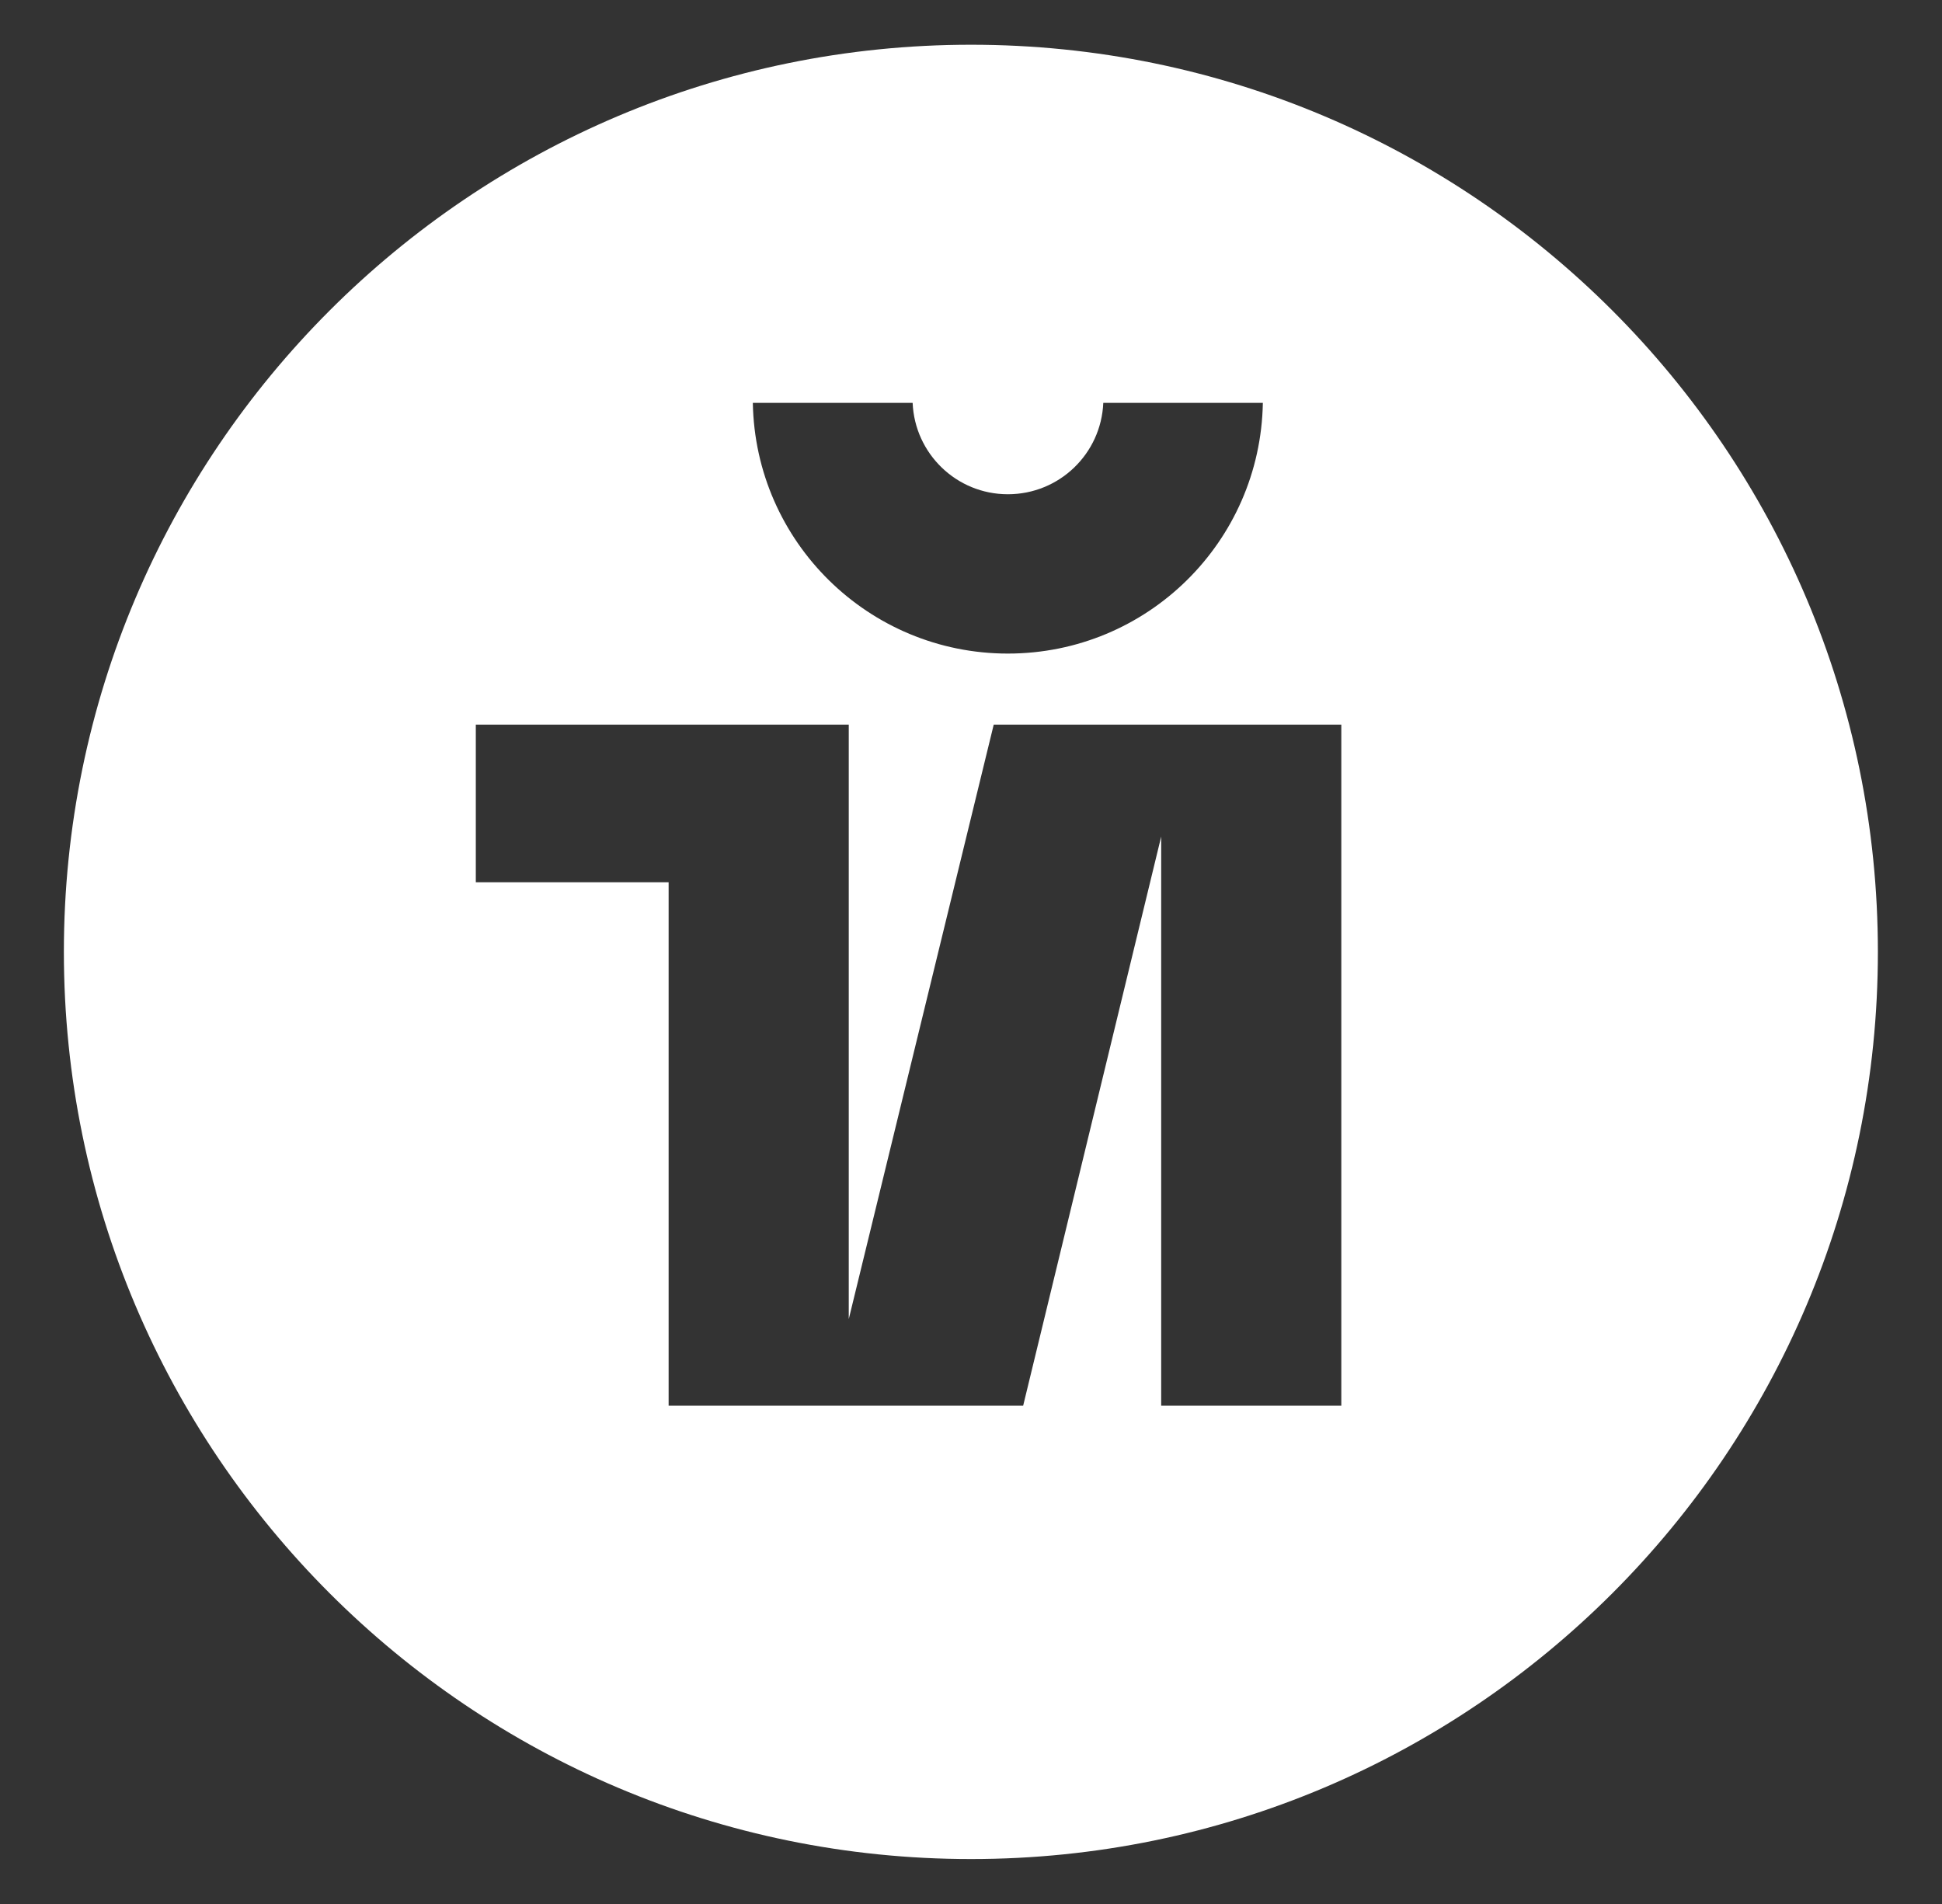 <?xml version="1.0" encoding="UTF-8"?> <svg xmlns="http://www.w3.org/2000/svg" xmlns:xlink="http://www.w3.org/1999/xlink" version="1.1" id="Layer_1" x="0px" y="0px" viewBox="0 0 81.18 79.59" style="enable-background:new 0 0 81.18 79.59;" xml:space="preserve"><rect x="0" y="0" width="81.18" height="79.59" fill="#333333" stroke="none"/> <style type="text/css"> .st0{fill:#FFFFFF;} .st1{fill-rule:evenodd;clip-rule:evenodd;fill:#FFFFFF;} </style> <g> <path class="st0" d="M40.59,1.87c-10.47,0-19.95,4.25-26.81,11.11C6.92,19.84,2.67,29.32,2.67,39.79 c0,10.47,4.25,19.95,11.11,26.81c6.86,6.86,16.34,11.11,26.81,11.11c10.47,0,19.95-4.25,26.81-11.11 c6.86-6.86,11.1-16.34,11.1-26.81C78.5,18.85,61.53,1.87,40.59,1.87z M38.15,16.84c0.09,2.13,1.84,3.82,3.98,3.82 c2.15,0,3.9-1.69,3.99-3.82h6.67c-0.1,5.81-4.83,10.48-10.66,10.48c-5.82,0-10.56-4.67-10.66-10.48H38.15z M56.07,58.76h-7.53 V34.97l-5.77,23.79H27.95V36.88h-8.06v-6.59h15.59v24.85l6.06-24.85h14.53V58.76z"></path> </g> </svg> 
